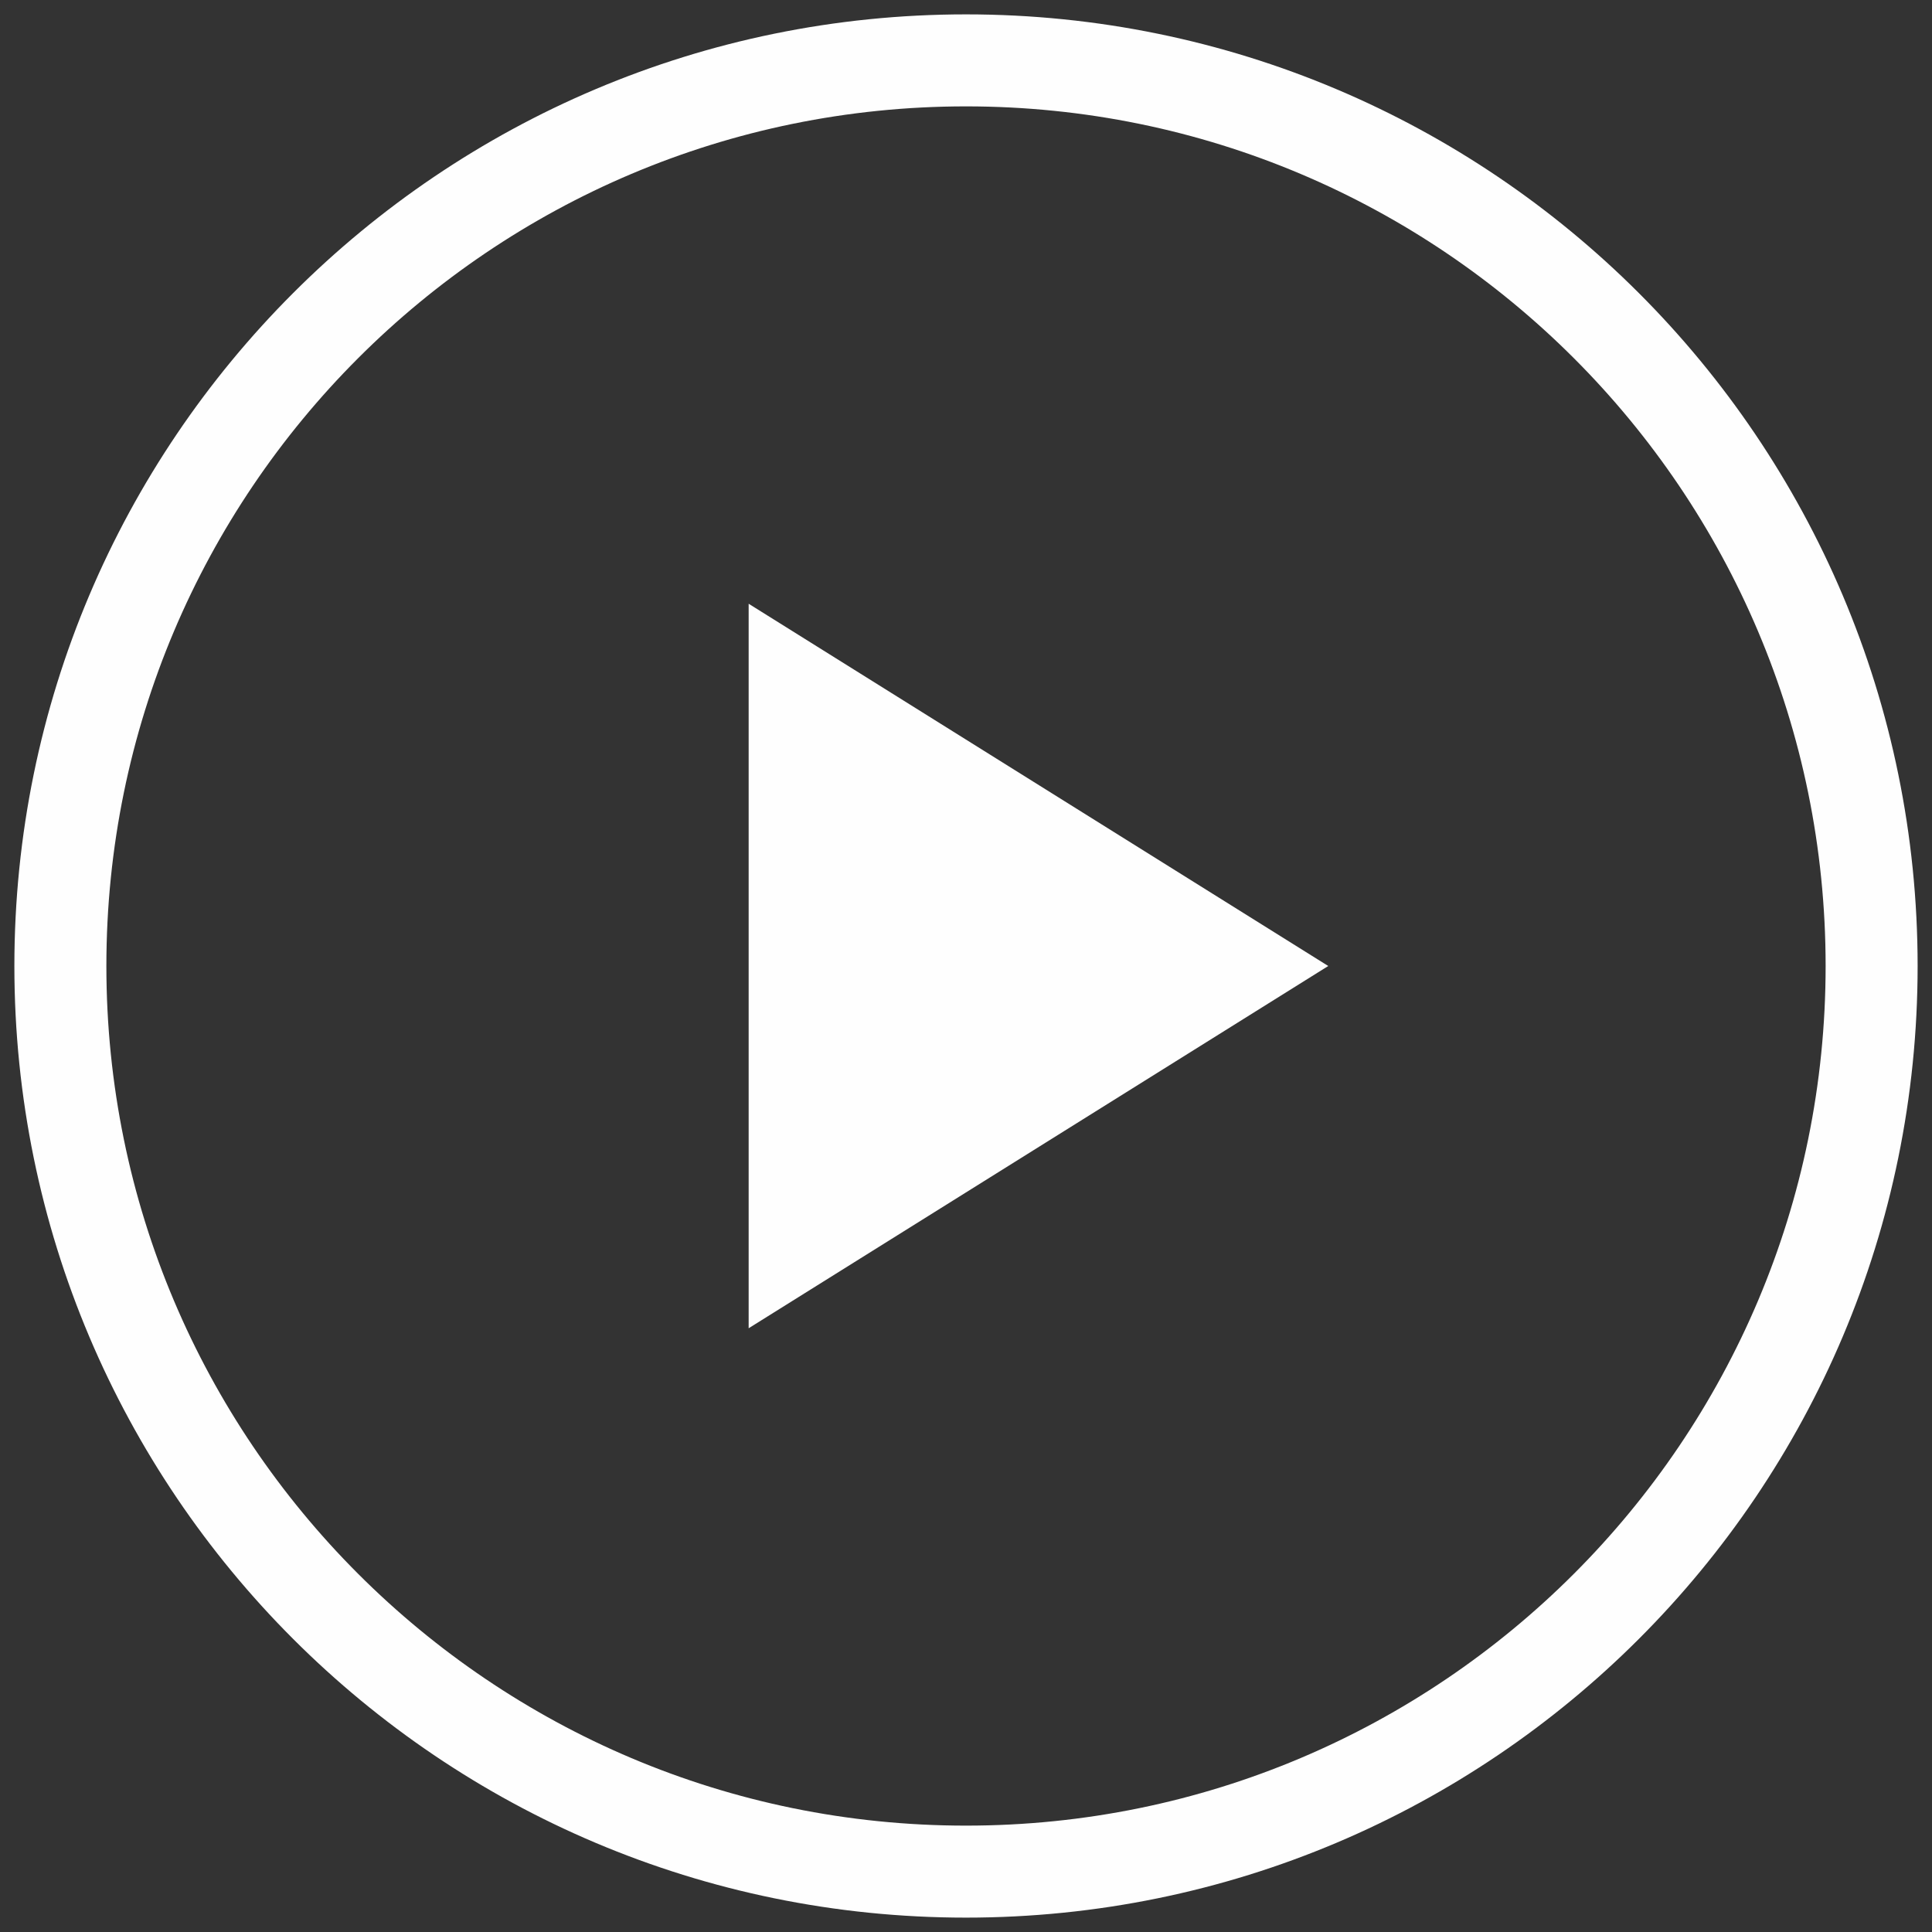 <?xml version="1.0" encoding="UTF-8"?> <svg xmlns="http://www.w3.org/2000/svg" width="252" height="252" viewBox="0 0 252 252" fill="none"><rect x="0" y="0" width="252" height="252" fill="#333333" stroke="none"/> <path d="M126 244.125C191.239 244.125 244.125 191.239 244.125 126C244.125 60.761 191.239 7.875 126 7.875C60.761 7.875 7.875 60.761 7.875 126C7.875 191.239 60.761 244.125 126 244.125Z" stroke="#FEFEFE" stroke-width="12"></path> <path fill-rule="evenodd" clip-rule="evenodd" d="M173.25 126L97.65 173.25V78.75L173.25 126Z" fill="#FEFEFE"></path> </svg> 